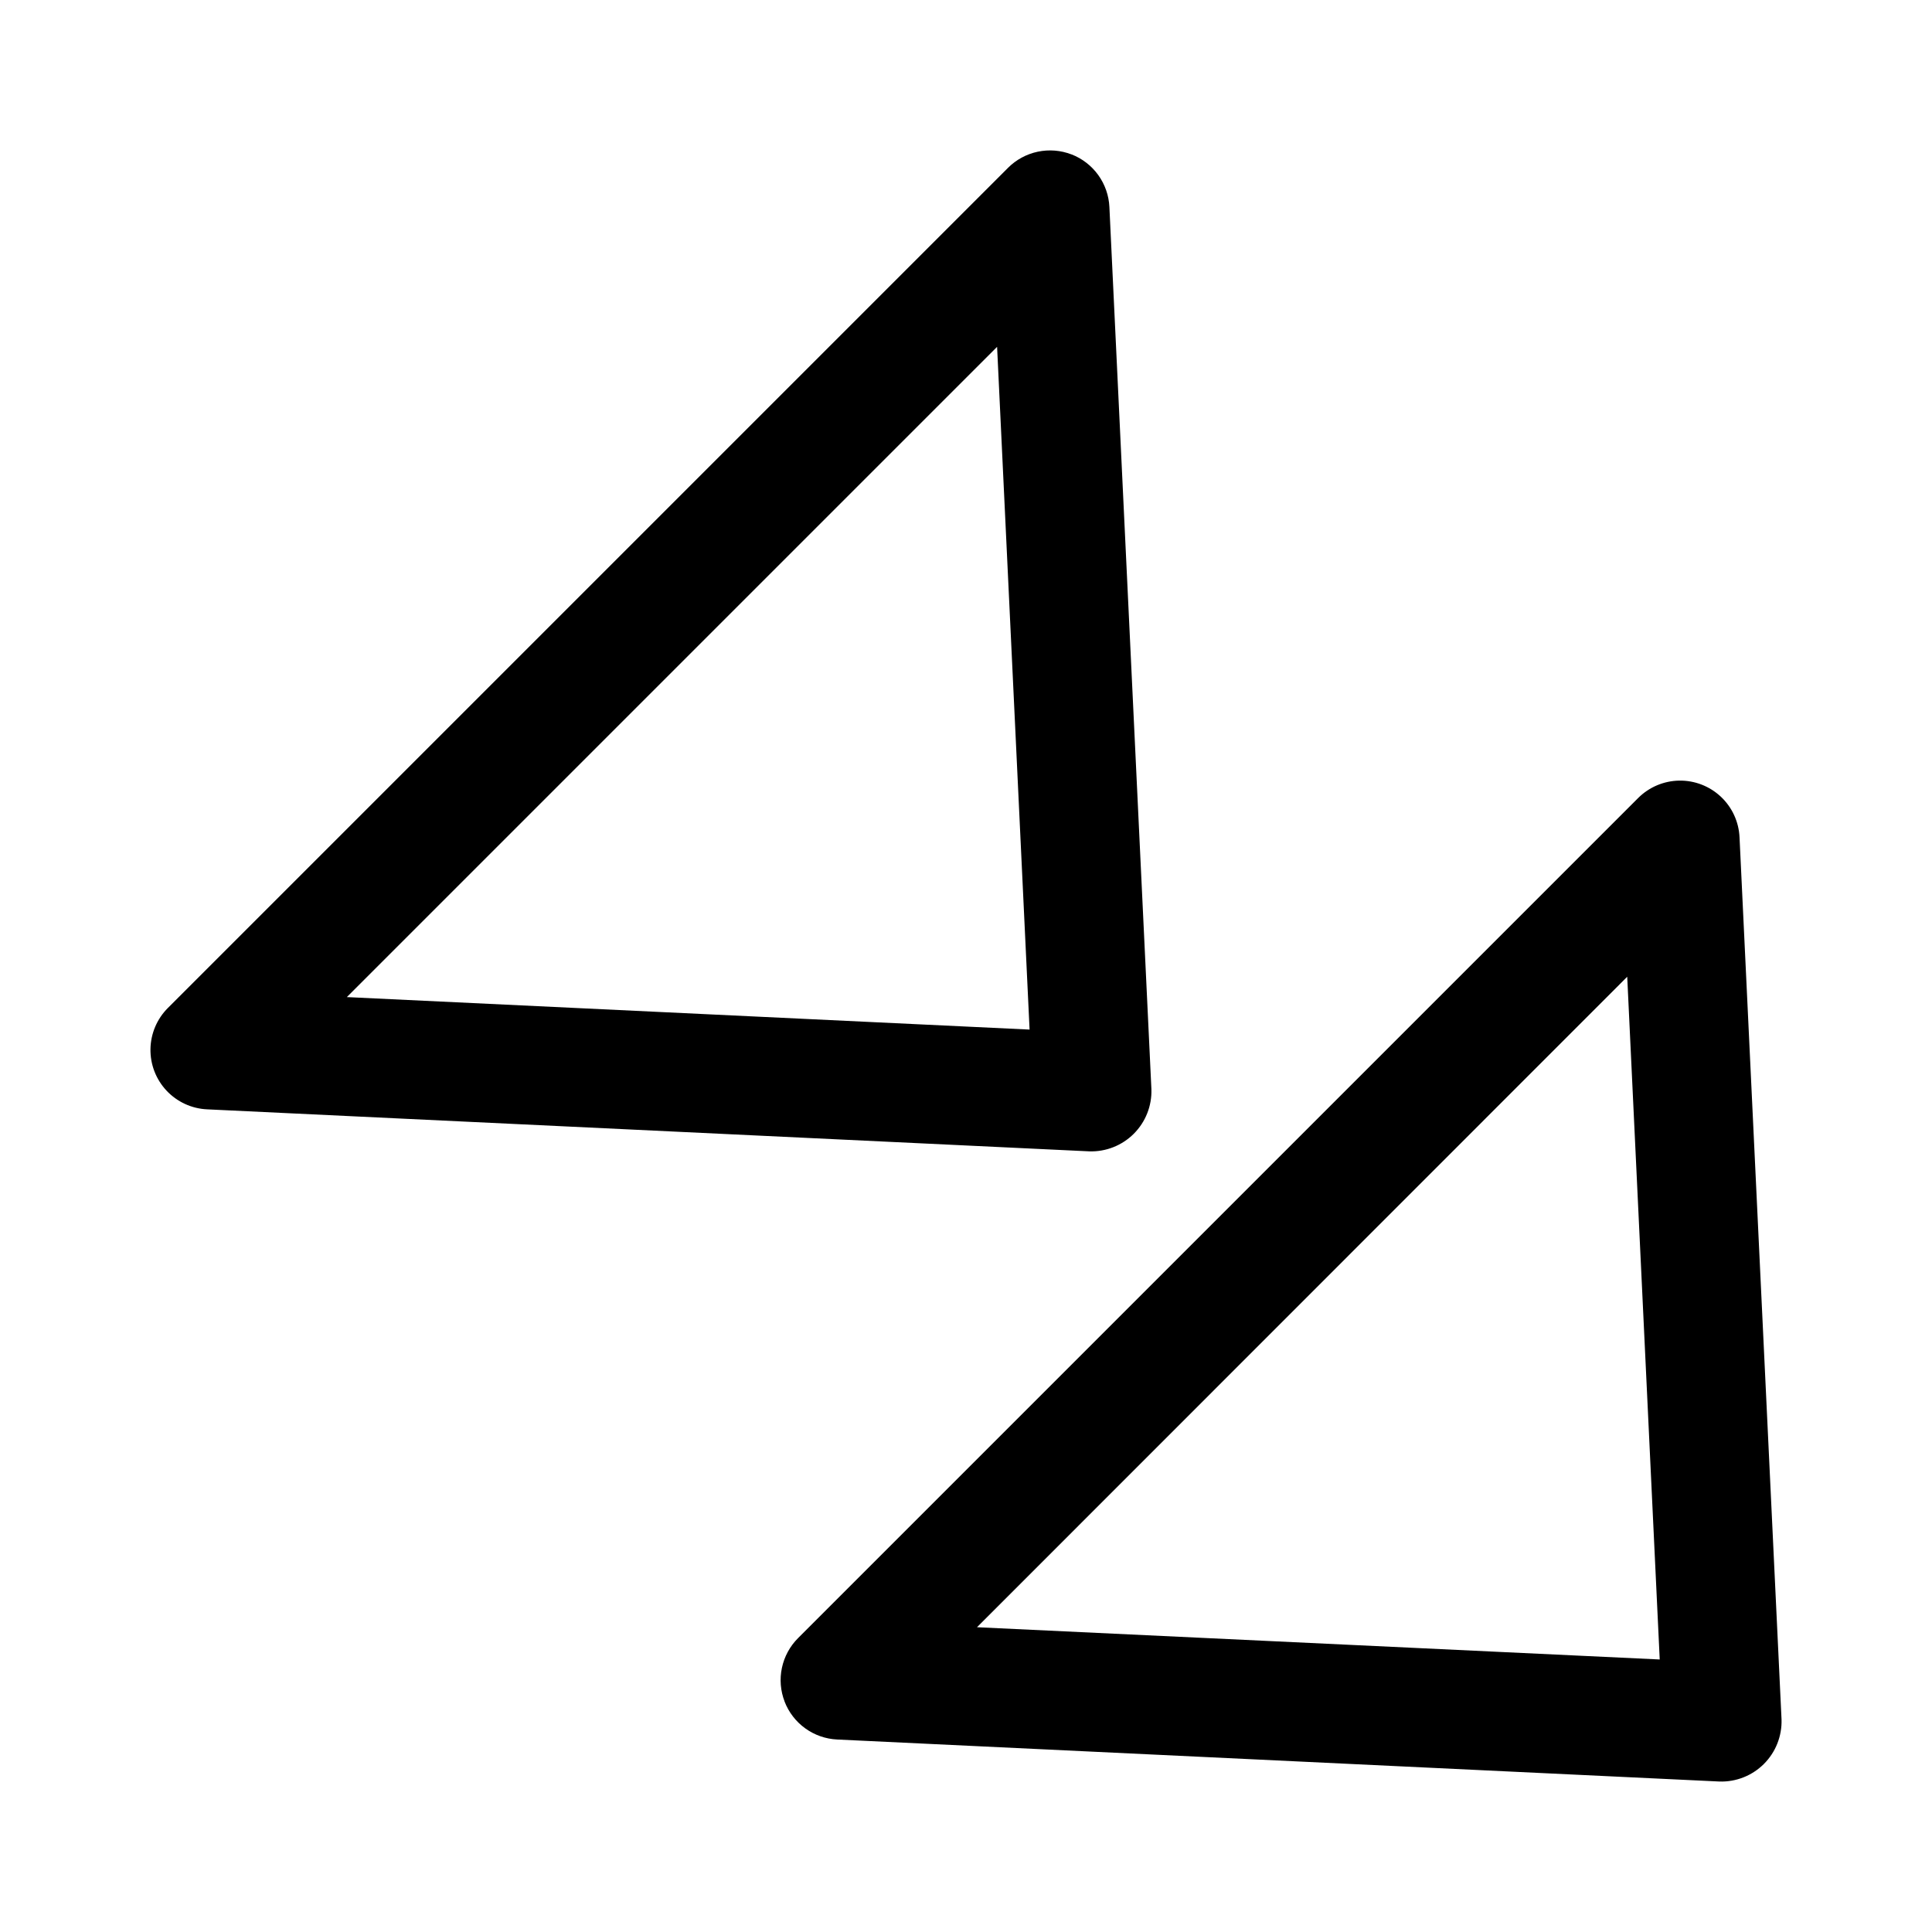 <?xml version="1.0" encoding="UTF-8"?>
<!-- Uploaded to: SVG Find, www.svgfind.com, Generator: SVG Find Mixer Tools -->
<svg fill="#000000" width="800px" height="800px" version="1.1" viewBox="144 144 512 512" xmlns="http://www.w3.org/2000/svg">
 <g>
  <path d="m427.95 184.92c-2.848-1.098-5.953-1.348-8.938-0.715-2.984 0.629-5.723 2.117-7.879 4.273l-222.65 222.65c-2.891 2.894-4.543 6.797-4.609 10.887-0.062 4.09 1.465 8.043 4.266 11.023 2.801 2.981 6.648 4.758 10.734 4.949l233.79 11.133c4.41 0.145 8.684-1.543 11.805-4.664 3.121-3.121 4.809-7.394 4.664-11.805l-11.133-233.79c-0.141-3.047-1.168-5.988-2.949-8.465-1.785-2.477-4.25-4.383-7.094-5.484zm-192.03 223.32 172.32-172.32 8.609 180.93z"/>
  <path d="m351.92 594.93c1.098 2.848 3 5.316 5.477 7.102 2.477 1.789 5.422 2.816 8.473 2.957l233.79 11.133h-0.004c4.41 0.145 8.684-1.543 11.805-4.664s4.809-7.394 4.664-11.805l-11.133-233.78c-0.191-4.086-1.965-7.938-4.949-10.738-2.981-2.797-6.934-4.328-11.023-4.266-4.09 0.066-7.992 1.719-10.887 4.609l-222.65 222.65c-2.152 2.156-3.637 4.891-4.269 7.875-0.633 2.981-0.383 6.082 0.715 8.926zm223.31-192.08 8.613 180.93-180.93-8.547z"/>
 </g>
</svg>